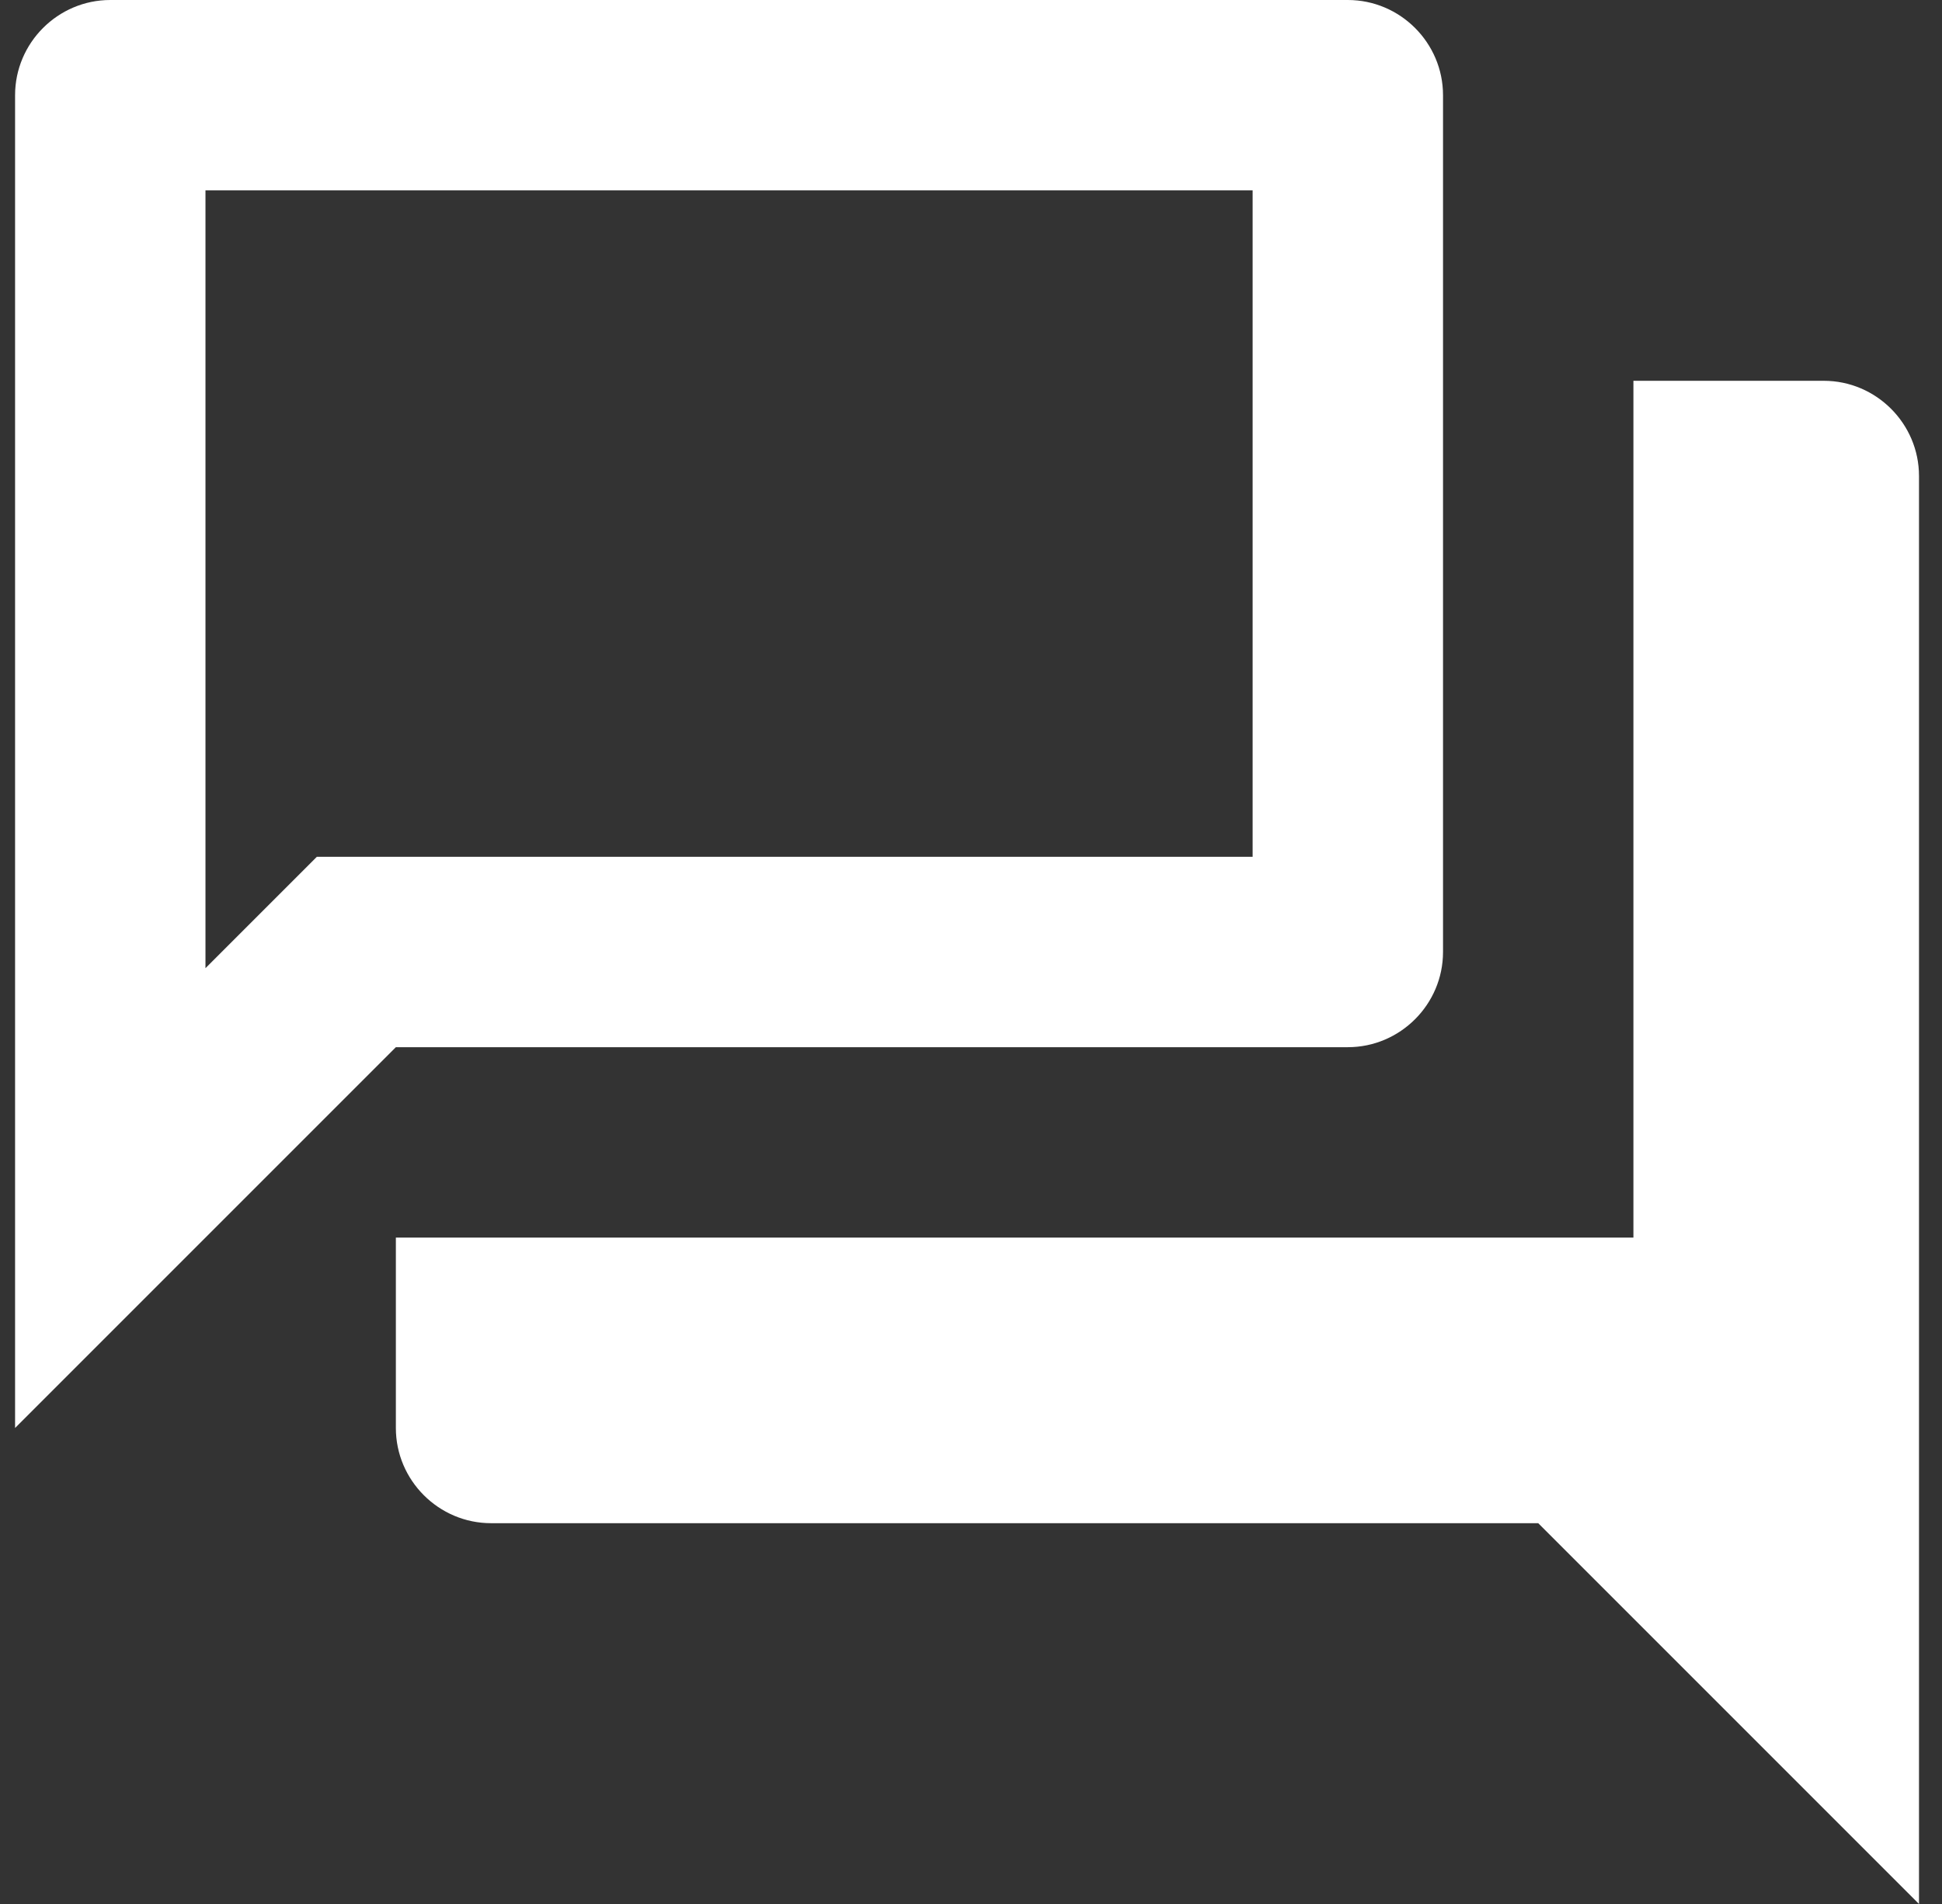 <svg width="51" height="50" viewBox="0 0 51 50" fill="none" xmlns="http://www.w3.org/2000/svg">
<rect x="0" y="0" width="51" height="50" fill="#333333" stroke="none"/>
<path d="M32.896 5V22.5H8.321L6.846 23.975L5.396 25.425V5H32.896ZM35.396 0H2.896C1.521 0 0.396 1.125 0.396 2.5V37.5L10.396 27.5H35.396C36.771 27.5 37.896 26.375 37.896 25V2.5C37.896 1.125 36.771 0 35.396 0ZM47.896 10H42.896V32.5H10.396V37.5C10.396 38.875 11.521 40 12.896 40H40.396L50.396 50V12.5C50.396 11.125 49.271 10 47.896 10Z" fill="white"/>
</svg>
